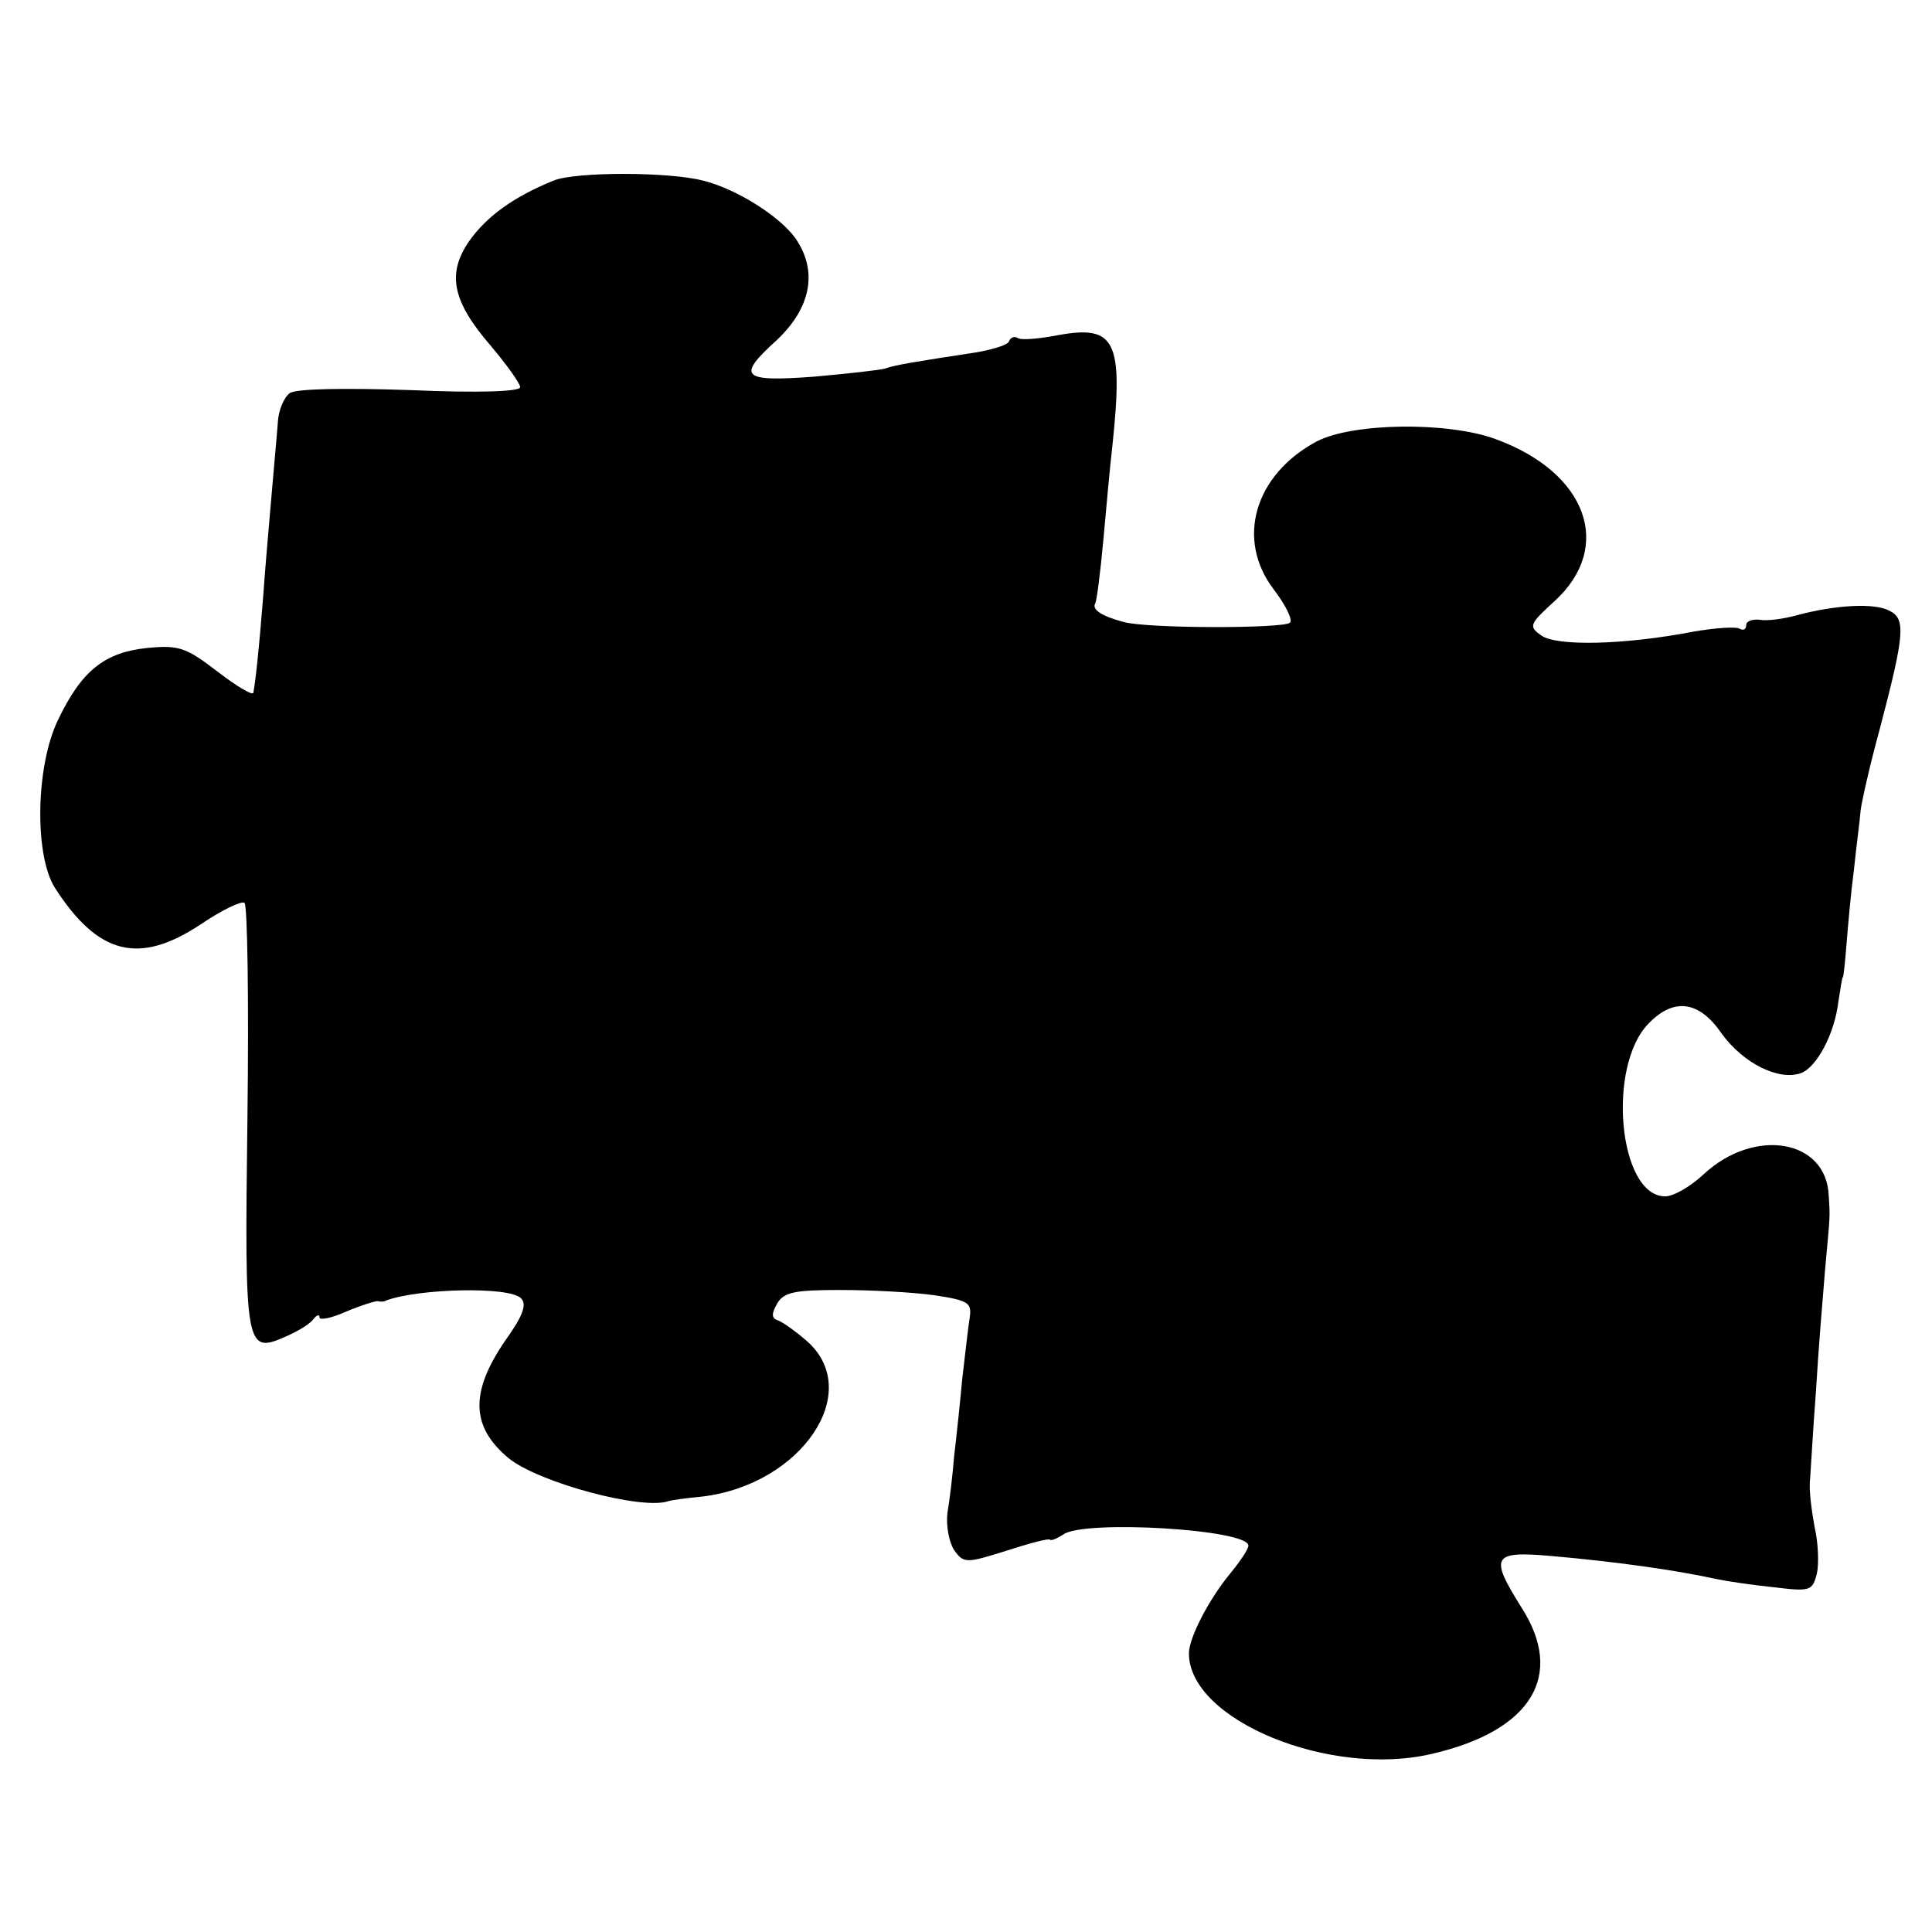<?xml version="1.0" standalone="no"?>
<!DOCTYPE svg PUBLIC "-//W3C//DTD SVG 20010904//EN"
 "http://www.w3.org/TR/2001/REC-SVG-20010904/DTD/svg10.dtd">
<svg version="1.0" xmlns="http://www.w3.org/2000/svg"
 width="260pt" height="260pt" viewBox="0 0 260 260"
 preserveAspectRatio="xMidYMid meet">
<g transform="translate(0,260) scale(0.1,-0.1)"
fill="#000000" stroke="none">
<path d="M745 2357 c-54 -22 -90 -48 -114 -82 -30 -44 -22 -81 30 -141 21 -25
39 -50 39 -55 0 -6 -55 -8 -147 -4 -89 3 -154 2 -163 -4 -8 -6 -15 -23 -16
-38 -1 -15 -5 -57 -8 -93 -3 -36 -9 -101 -12 -145 -6 -75 -10 -110 -13 -127 0
-5 -22 8 -48 28 -43 33 -52 36 -95 32 -57 -6 -88 -30 -120 -97 -30 -62 -32
-182 -4 -226 58 -90 113 -104 196 -49 28 19 55 32 59 29 4 -2 6 -132 4 -288
-4 -315 -3 -320 53 -295 16 7 32 17 36 23 4 5 8 7 8 2 0 -4 16 -1 36 8 19 8
38 14 42 14 4 -1 9 -1 12 1 44 16 165 19 181 3 8 -8 4 -22 -21 -57 -48 -70
-46 -116 4 -158 40 -33 181 -71 216 -58 3 1 23 4 45 6 134 16 219 142 140 210
-15 13 -32 25 -38 27 -9 3 -9 9 -1 23 9 15 23 18 85 18 41 0 97 -3 126 -7 46
-7 51 -10 48 -30 -2 -12 -6 -49 -10 -82 -3 -33 -8 -80 -11 -105 -2 -25 -6 -59
-9 -76 -2 -17 2 -39 9 -50 13 -18 16 -18 70 -1 31 10 57 17 59 15 2 -2 10 2
18 7 27 20 249 7 249 -15 0 -5 -11 -21 -24 -37 -29 -35 -56 -87 -56 -108 0
-90 191 -168 328 -135 133 31 178 105 120 196 -44 70 -40 77 40 70 90 -8 167
-19 222 -31 14 -3 48 -8 77 -11 49 -6 52 -5 58 18 3 13 2 42 -3 63 -4 22 -8
51 -6 65 1 14 4 68 8 120 3 52 9 124 12 160 7 78 7 70 5 101 -3 76 -100 92
-168 29 -18 -17 -41 -30 -52 -30 -63 0 -79 176 -22 233 34 35 68 30 98 -14 29
-40 77 -64 107 -53 21 8 45 53 50 96 3 18 5 33 6 33 1 0 3 20 5 45 2 25 6 70
10 100 3 30 8 66 9 80 2 14 13 63 26 110 33 126 35 147 13 158 -20 11 -73 8
-125 -6 -18 -5 -41 -8 -50 -6 -10 1 -18 -2 -18 -7 0 -6 -4 -8 -9 -5 -5 3 -33
1 -62 -4 -93 -18 -185 -20 -205 -5 -17 12 -16 15 18 46 80 73 44 173 -79 218
-65 24 -193 22 -241 -3 -84 -45 -109 -132 -58 -199 16 -21 26 -41 22 -45 -9
-8 -192 -8 -224 1 -30 8 -43 17 -38 25 2 4 7 43 11 87 4 44 9 100 12 125 15
142 4 163 -73 149 -26 -5 -50 -7 -54 -4 -5 3 -10 1 -12 -4 -1 -5 -21 -11 -43
-15 -85 -13 -110 -17 -124 -22 -7 -2 -51 -7 -97 -11 -96 -7 -103 0 -49 49 47
44 56 94 25 138 -21 29 -79 66 -124 77 -46 12 -172 12 -201 0z"/>
</g>
</svg>
